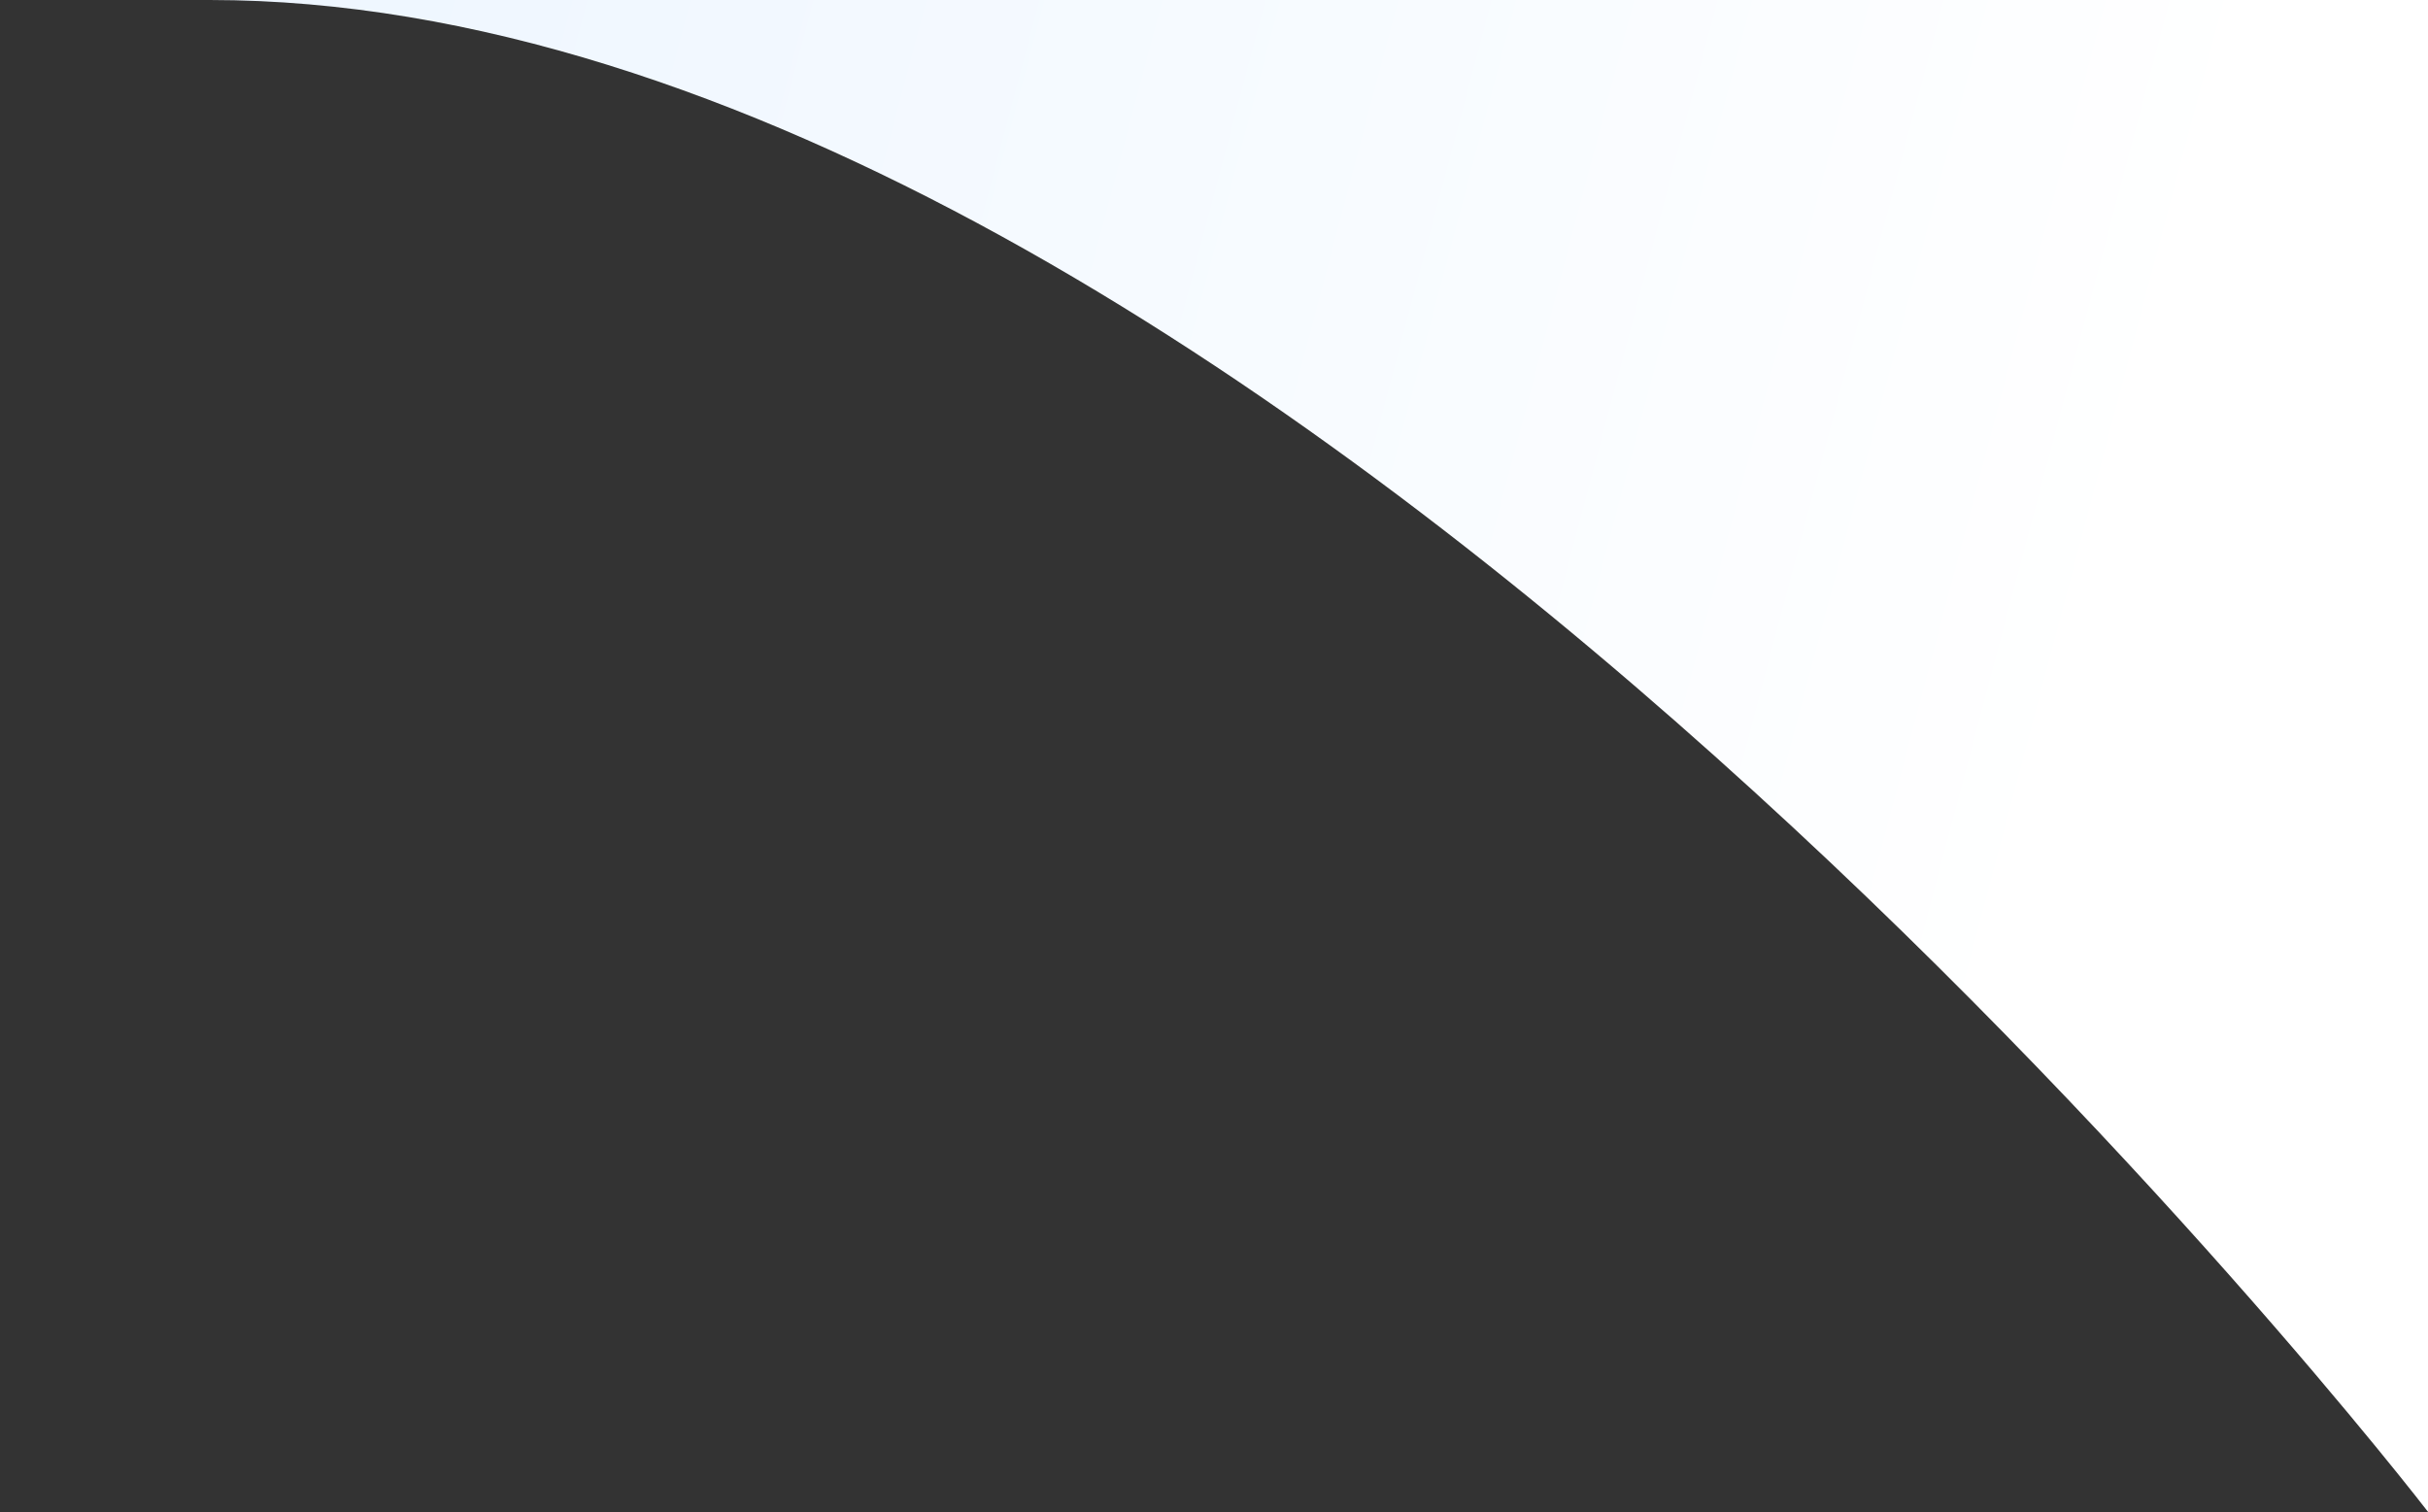 <svg width="114" height="71" viewBox="0 0 114 71" fill="none" xmlns="http://www.w3.org/2000/svg">
<rect x="0" y="0" width="114" height="71" fill="#333333" stroke="none"/>
<path d="M114 0C114 0 -39.712 -6.70827e-05 9.84 2.1742e-05C59.392 0 114 70.991 114 70.991V0Z" fill="url(#paint0_linear_225_710)"/>
<defs>
<linearGradient id="paint0_linear_225_710" x1="99.5" y1="29" x2="-19.5" y2="-2.5" gradientUnits="userSpaceOnUse">
<stop stop-color="white"/>
<stop offset="1" stop-color="#E8F3FF"/>
</linearGradient>
</defs>
</svg>
